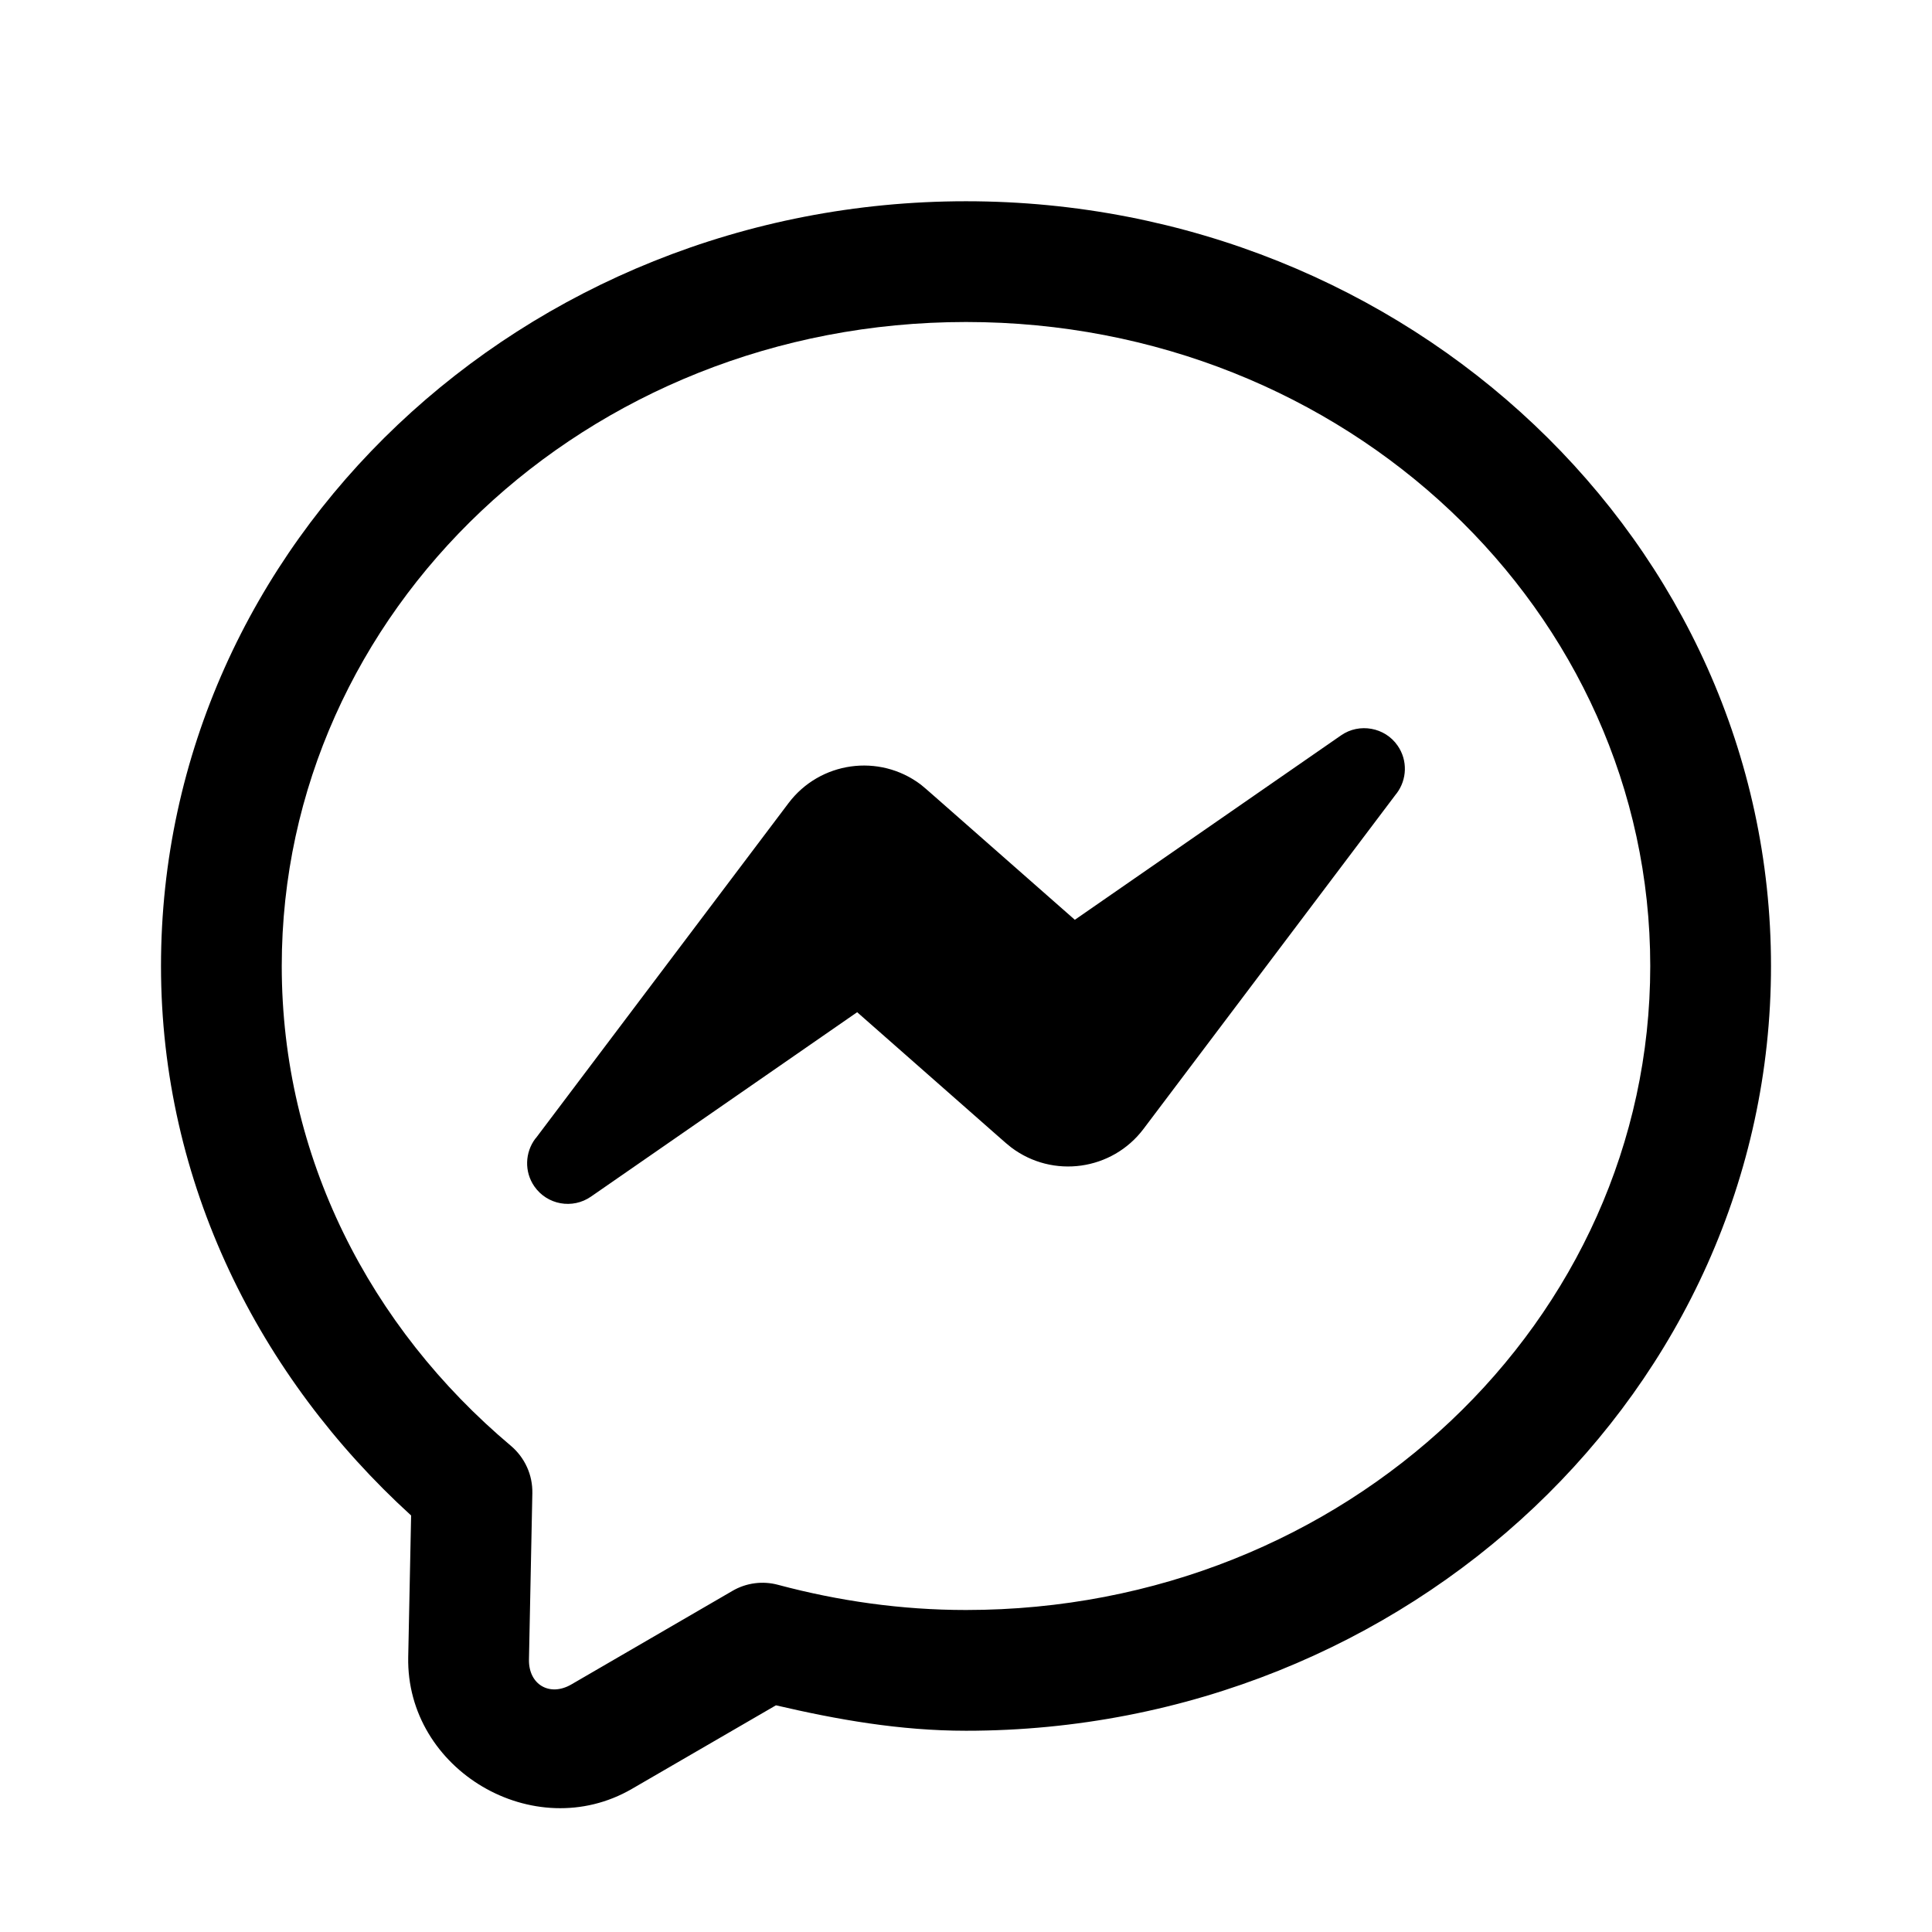 <?xml version="1.0" encoding="UTF-8"?> <svg xmlns="http://www.w3.org/2000/svg" width="24" height="24" viewBox="0 0 24 24" fill="none"> <path d="M12 2.5C6.508 2.5 2 6.739 2 12C2 14.696 3.218 17.104 5.107 18.826L5.071 20.585C5.043 21.989 6.635 22.927 7.85 22.222L9.639 21.184C10.398 21.361 11.178 21.5 12 21.5C17.492 21.5 22 17.261 22 12C22 6.739 17.492 2.5 12 2.5ZM12 4C16.725 4 20.5 7.596 20.5 12C20.5 16.404 16.725 20 12 20C11.193 20 10.414 19.887 9.668 19.688C9.573 19.662 9.473 19.655 9.375 19.668C9.277 19.681 9.183 19.713 9.098 19.763L7.097 20.925C6.828 21.081 6.565 20.926 6.571 20.615L6.613 18.549C6.615 18.437 6.593 18.326 6.546 18.224C6.5 18.122 6.431 18.032 6.346 17.96C4.595 16.487 3.5 14.37 3.5 12C3.5 7.596 7.275 4 12 4ZM17.037 9.054C16.91 9.031 16.774 9.055 16.659 9.135L13.352 11.426L11.625 9.907L11.504 9.801L11.438 9.746C10.921 9.356 10.185 9.46 9.795 9.977L6.659 14.135L6.649 14.146C6.522 14.316 6.511 14.555 6.638 14.738C6.797 14.967 7.111 15.024 7.341 14.865L10.648 12.574L12.375 14.094L12.496 14.2L12.562 14.254C13.079 14.644 13.815 14.541 14.205 14.024L17.341 9.866L17.351 9.854C17.478 9.684 17.489 9.446 17.362 9.263C17.283 9.148 17.164 9.077 17.037 9.054Z" fill="black"></path> </svg> 